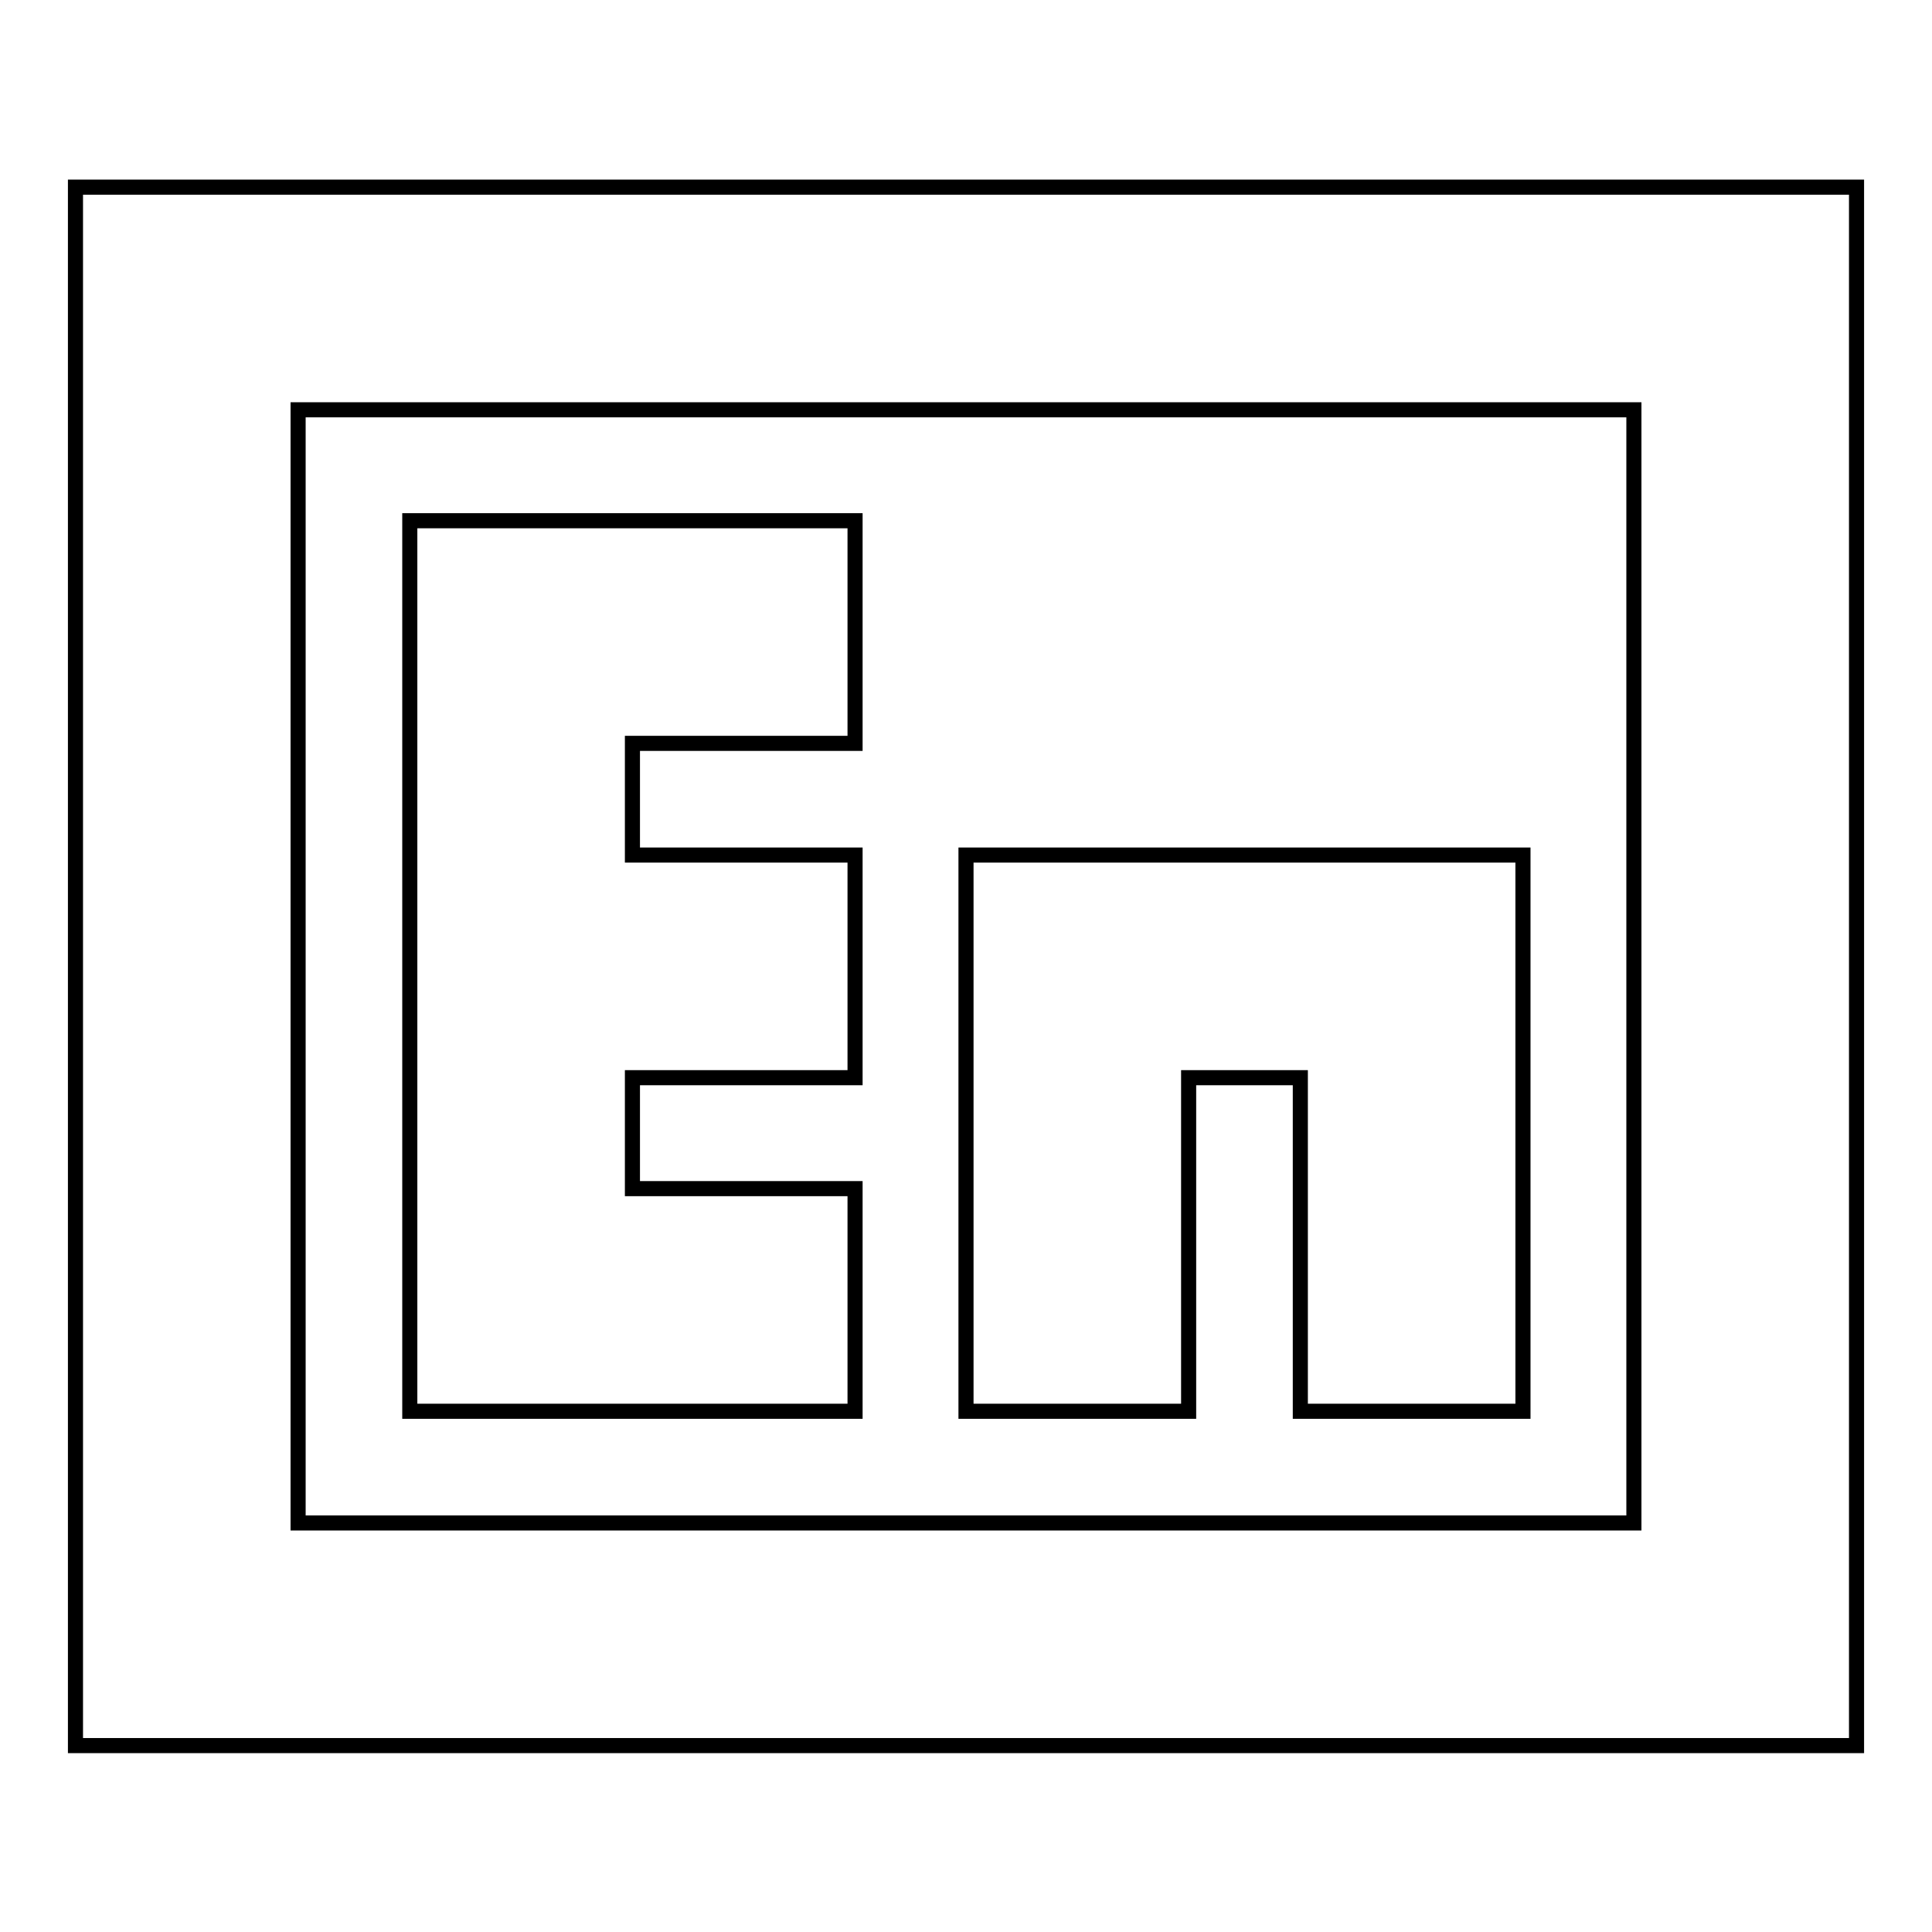 <?xml version="1.0" encoding="utf-8"?>
<!-- Svg Vector Icons : http://www.onlinewebfonts.com/icon -->
<!DOCTYPE svg PUBLIC "-//W3C//DTD SVG 1.1//EN" "http://www.w3.org/Graphics/SVG/1.1/DTD/svg11.dtd">
<svg version="1.1" xmlns="http://www.w3.org/2000/svg" xmlns:xlink="http://www.w3.org/1999/xlink" x="0px" y="0px" viewBox="0 0 256 256" enable-background="new 0 0 256 256" xml:space="preserve">
<g> <path stroke-width="2" fill-opacity="0" stroke="#000000"  d="M172.3,142.8h-14.8V187H128v-73.7h73.8V187h-29.5V142.8z M83.8,157.5h29.5V187h-59V69h59v29.5H83.8v14.8 h29.5v29.5H83.8V157.5z M10,24.8h236v206.5H10V24.8z M39.5,54.3v147.5h177V54.3H39.5z"/></g>
</svg>